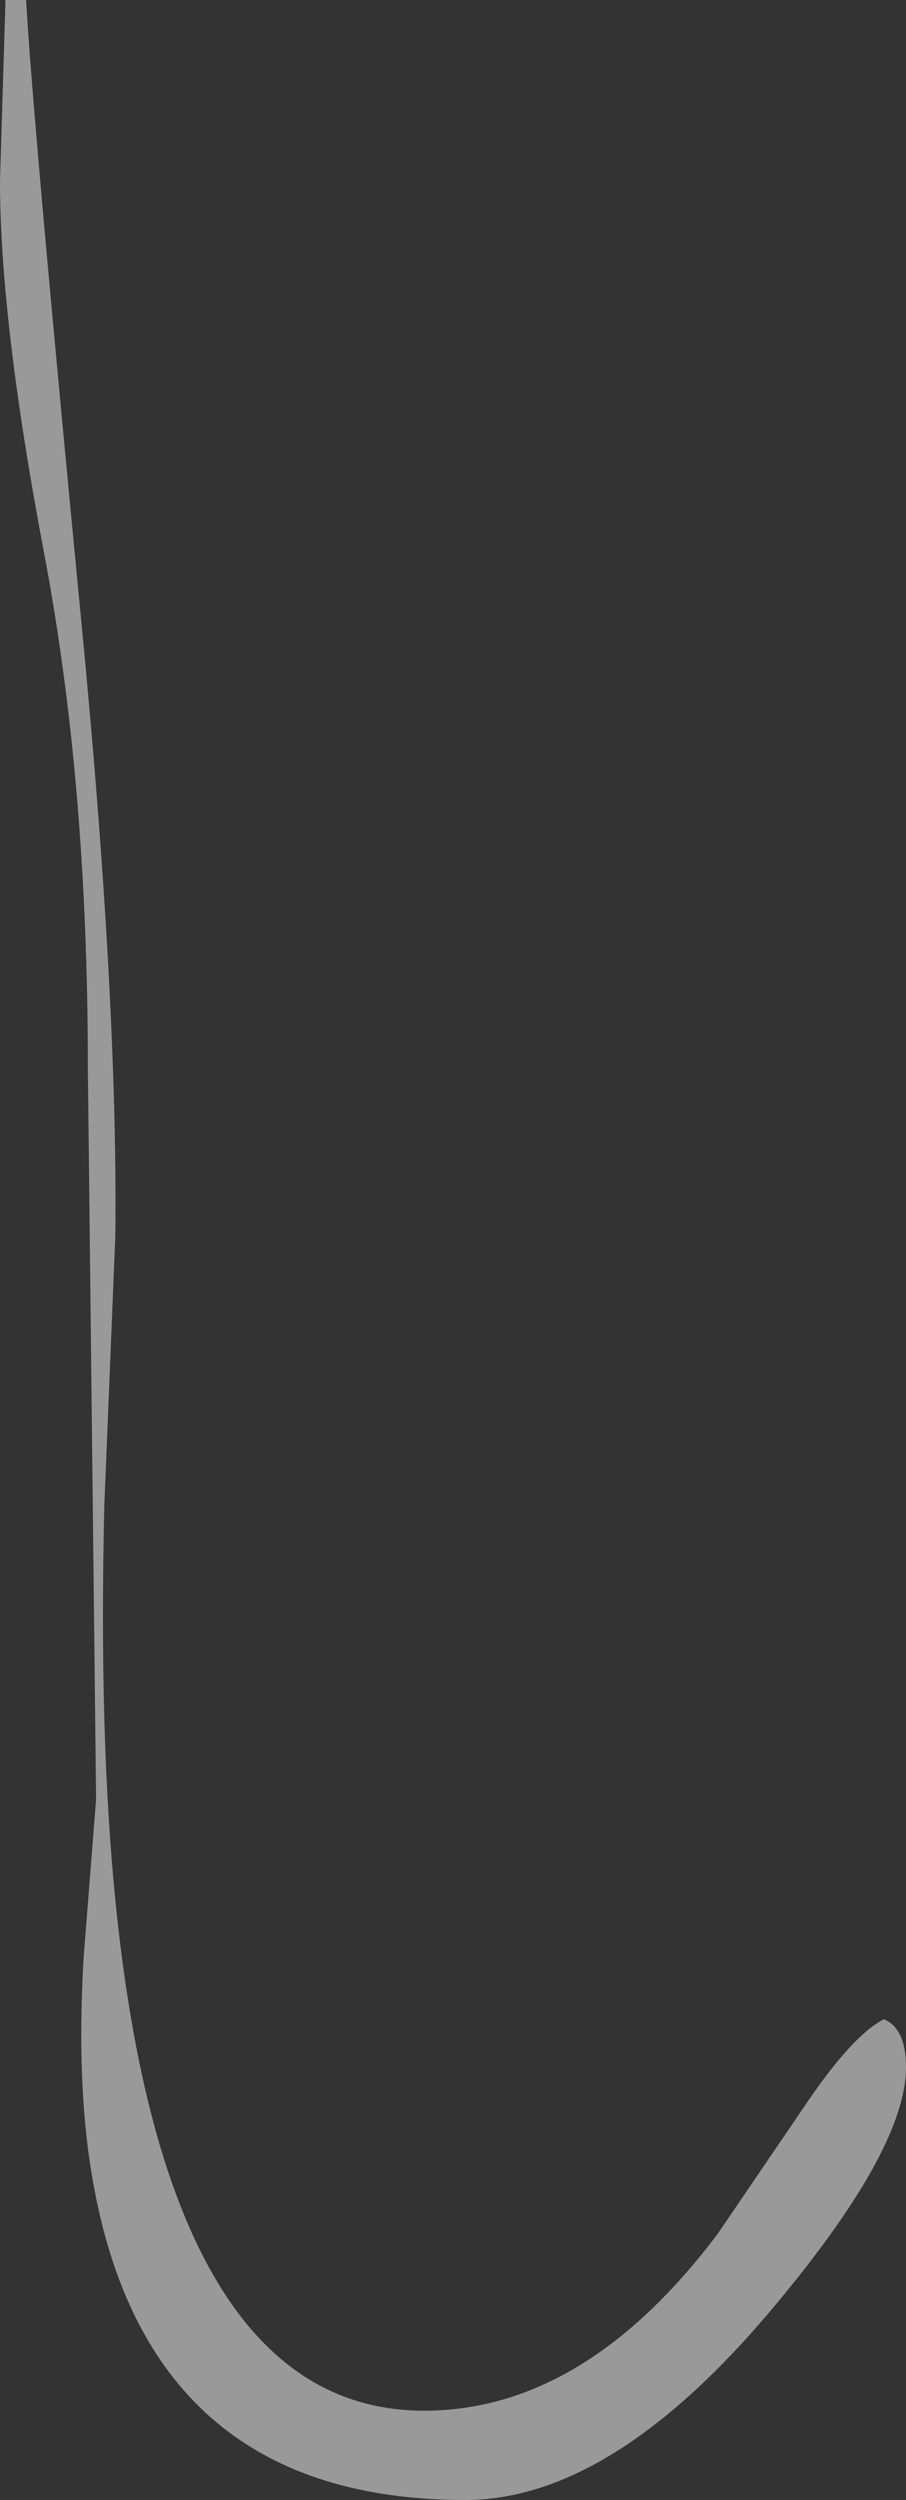 <?xml version="1.0" encoding="UTF-8" standalone="no"?>
<svg xmlns:xlink="http://www.w3.org/1999/xlink" height="91.0px" width="33.0px" xmlns="http://www.w3.org/2000/svg">
  <rect width="100%" height="100%" fill="#333333" stroke="none"/>
  <g transform="matrix(1.0, 0.0, 0.0, 1.0, -110.8, -136.55)">
    <path d="M111.0 136.55 L111.75 136.55 Q112.0 140.95 113.75 159.05 115.1 172.9 115.0 181.55 L114.6 191.35 Q114.4 199.7 115.0 205.7 116.85 224.3 126.25 224.3 132.1 224.3 136.95 217.85 L140.25 213.0 Q141.9 210.6 143.0 210.05 143.8 210.4 143.8 211.8 143.8 214.85 138.75 220.8 133.0 227.55 127.75 227.55 116.4 227.55 114.25 216.3 113.55 212.7 113.85 207.75 L114.3 202.05 114.0 175.4 Q114.0 165.05 112.4 156.65 110.8 148.2 110.8 143.15 L111.0 136.55" fill="#ffffff" fill-opacity="0.502" fill-rule="evenodd" stroke="none"/>
  </g>
</svg>
